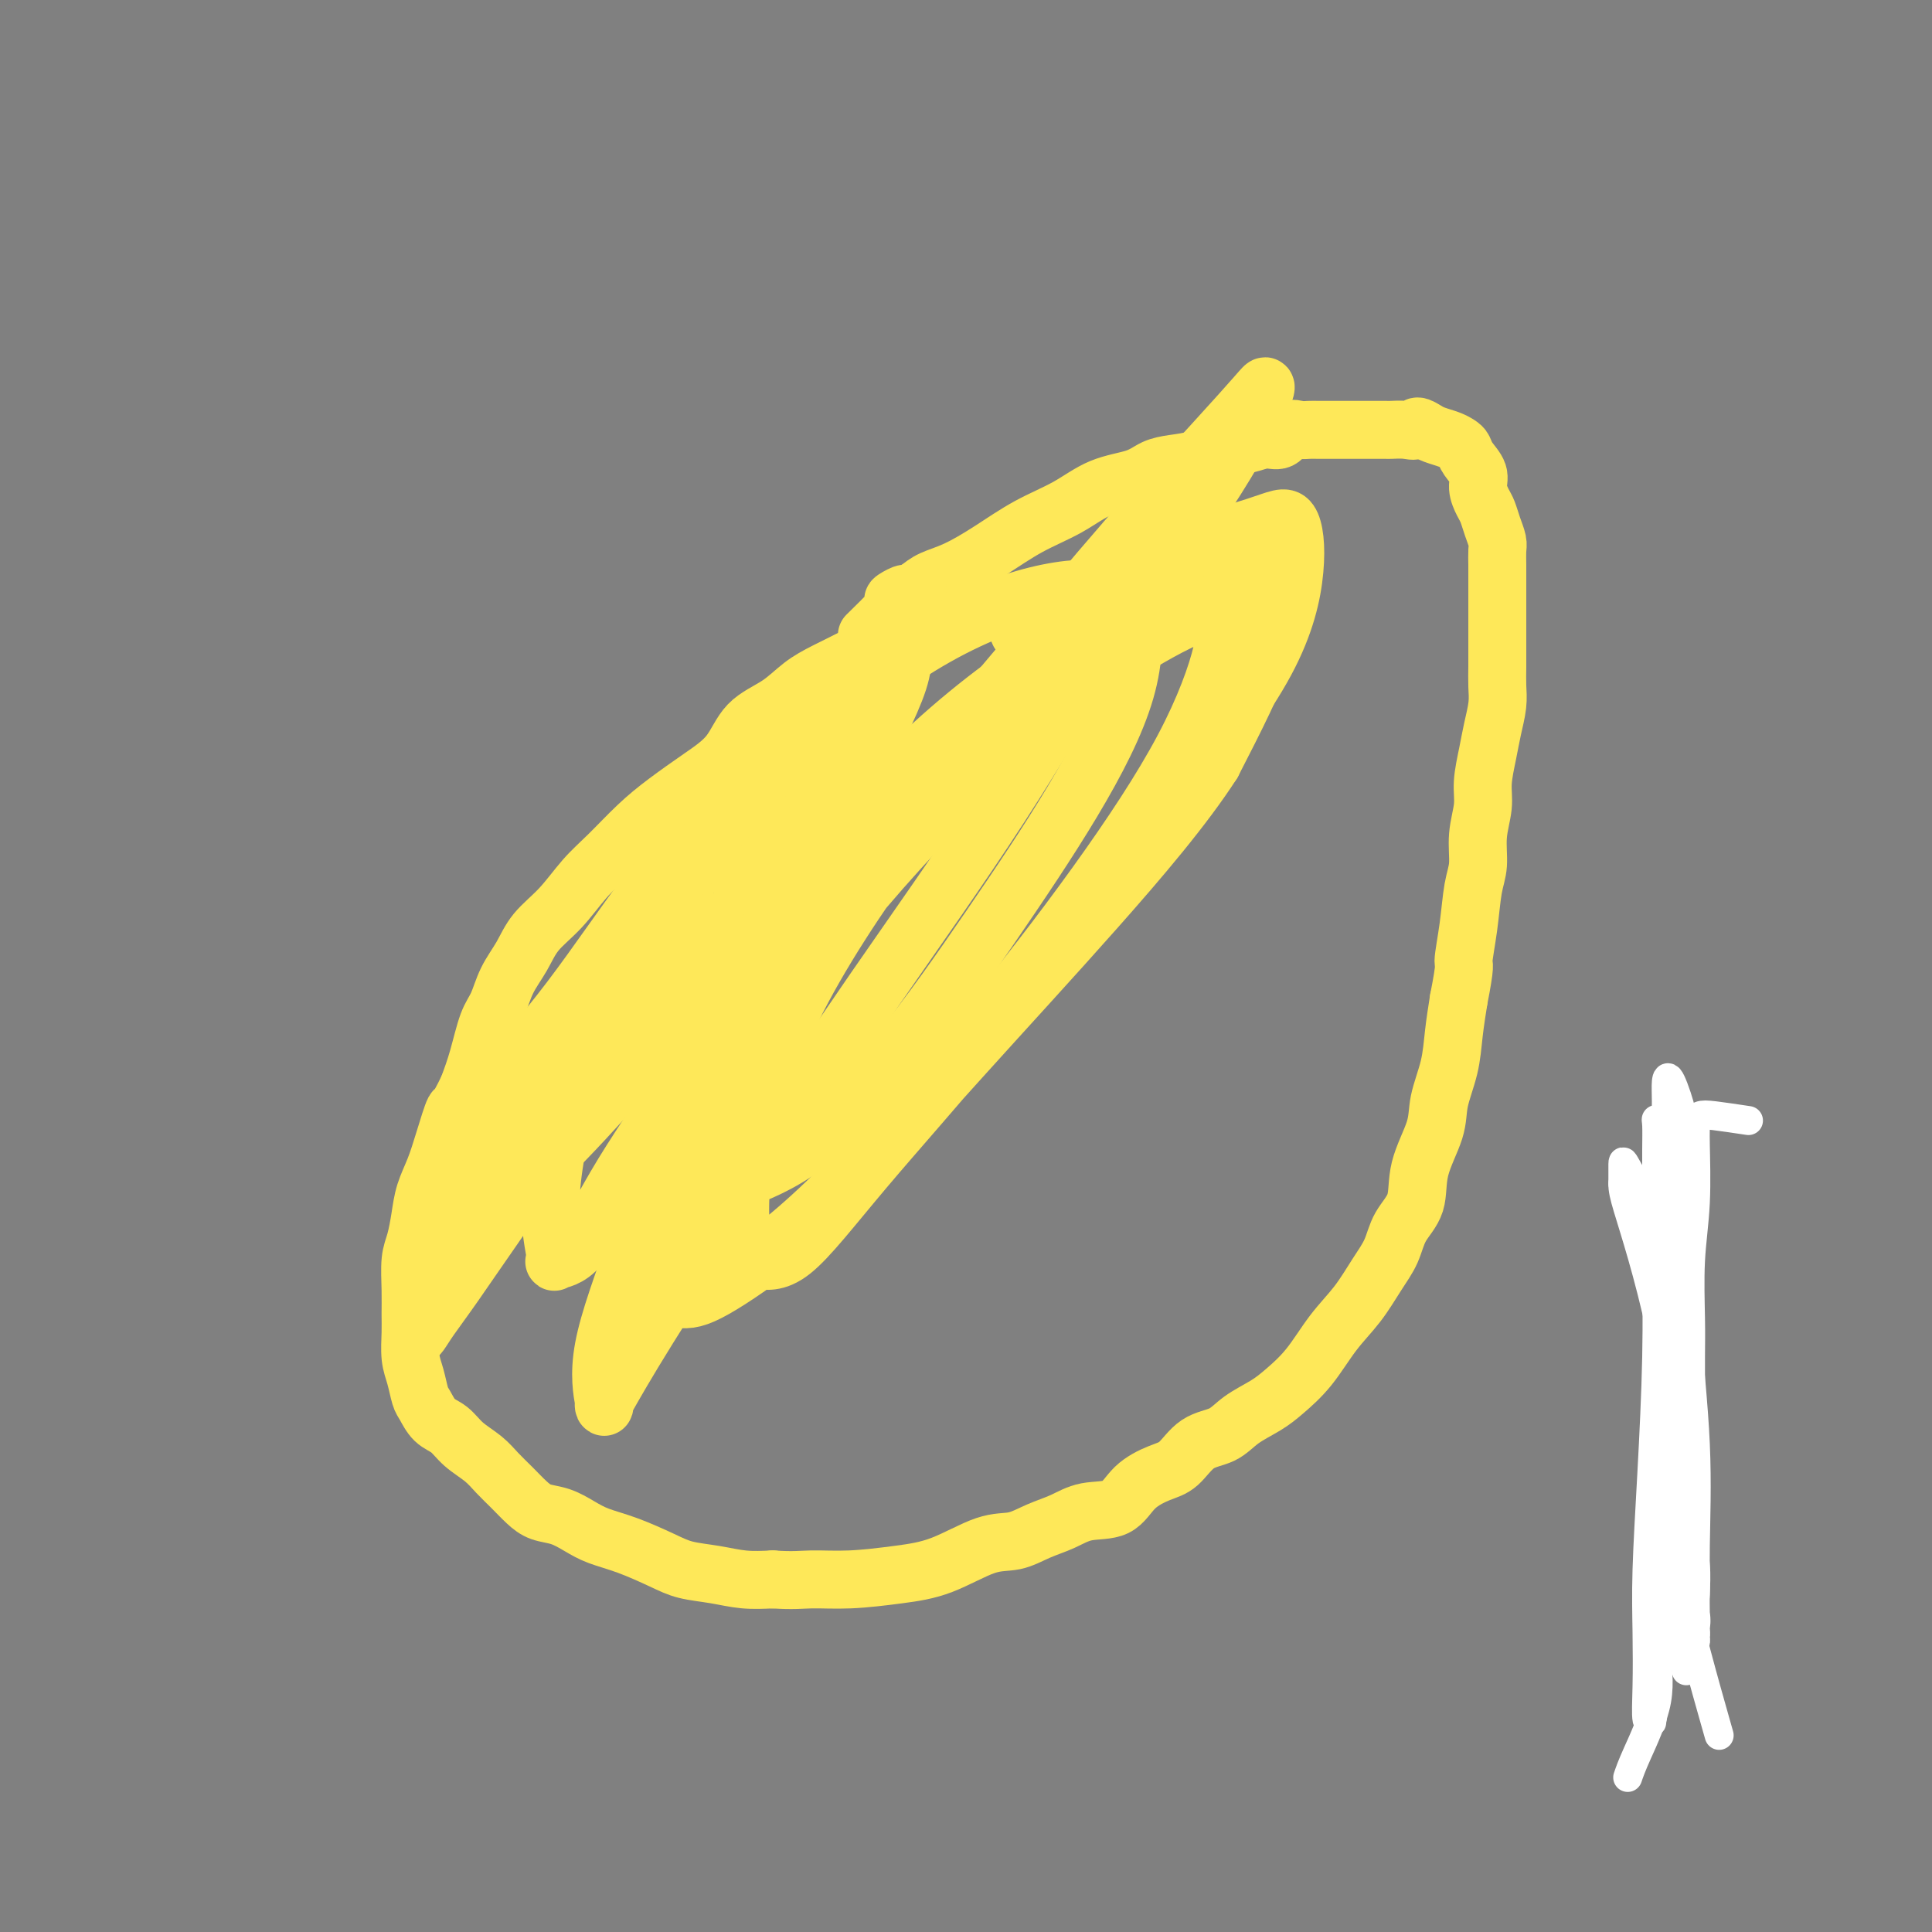 <svg viewBox='0 0 400 400' version='1.1' xmlns='http://www.w3.org/2000/svg' xmlns:xlink='http://www.w3.org/1999/xlink'><rect x="0" y="0" width="400" height="400" fill="#808080" stroke="none"/><g fill='none' stroke='#000000' stroke-width='6' stroke-linecap='round' stroke-linejoin='round'><path d='M343,346c-0.436,-2.740 -0.871,-5.480 -1,-8c-0.129,-2.520 0.049,-4.820 0,-7c-0.049,-2.180 -0.325,-4.240 0,-9c0.325,-4.760 1.250,-12.221 2,-19c0.750,-6.779 1.325,-12.875 2,-18c0.675,-5.125 1.449,-9.280 2,-13c0.551,-3.720 0.880,-7.003 1,-9c0.120,-1.997 0.032,-2.706 0,-4c-0.032,-1.294 -0.009,-3.174 0,-4c0.009,-0.826 0.002,-0.597 0,-1c-0.002,-0.403 -0.001,-1.439 0,-2c0.001,-0.561 0.000,-0.648 0,-1c-0.000,-0.352 -0.000,-0.971 0,-1c0.000,-0.029 0.000,0.531 0,1c-0.000,0.469 -0.000,0.848 0,1c0.000,0.152 0.000,0.076 0,0'/></g>
<g fill='none' stroke='#FFFFFF' stroke-width='6' stroke-linecap='round' stroke-linejoin='round'><path d='M362,232c-2.649,-0.397 -5.299,-0.795 -7,-1c-1.701,-0.205 -2.455,-0.219 -3,0c-0.545,0.219 -0.882,0.671 -1,1c-0.118,0.329 -0.018,0.537 0,1c0.018,0.463 -0.048,1.183 0,4c0.048,2.817 0.209,7.732 0,12c-0.209,4.268 -0.788,7.890 -1,12c-0.212,4.110 -0.057,8.707 0,12c0.057,3.293 0.014,5.281 0,8c-0.014,2.719 -0.000,6.168 0,9c0.000,2.832 -0.014,5.048 0,8c0.014,2.952 0.056,6.642 0,10c-0.056,3.358 -0.211,6.384 0,9c0.211,2.616 0.789,4.822 1,7c0.211,2.178 0.054,4.328 0,6c-0.054,1.672 -0.005,2.864 0,4c0.005,1.136 -0.034,2.214 0,3c0.034,0.786 0.143,1.279 0,2c-0.143,0.721 -0.536,1.668 -1,2c-0.464,0.332 -1.000,0.047 -1,0c-0.000,-0.047 0.536,0.143 1,0c0.464,-0.143 0.858,-0.619 1,-1c0.142,-0.381 0.033,-0.667 0,-1c-0.033,-0.333 0.009,-0.714 0,-1c-0.009,-0.286 -0.069,-0.477 0,-1c0.069,-0.523 0.266,-1.377 0,-3c-0.266,-1.623 -0.995,-4.014 -2,-7c-1.005,-2.986 -2.287,-6.567 -3,-11c-0.713,-4.433 -0.856,-9.716 -1,-15'/><path d='M345,301c-1.000,-9.239 -0.999,-12.336 -1,-17c-0.001,-4.664 -0.004,-10.893 0,-16c0.004,-5.107 0.015,-9.091 0,-13c-0.015,-3.909 -0.057,-7.741 0,-11c0.057,-3.259 0.211,-5.944 0,-8c-0.211,-2.056 -0.789,-3.484 -1,-4c-0.211,-0.516 -0.056,-0.122 0,1c0.056,1.122 0.012,2.972 0,5c-0.012,2.028 0.007,4.236 0,8c-0.007,3.764 -0.040,9.086 0,15c0.040,5.914 0.155,12.421 0,20c-0.155,7.579 -0.578,16.232 -1,24c-0.422,7.768 -0.841,14.652 -1,20c-0.159,5.348 -0.057,9.158 0,13c0.057,3.842 0.068,7.714 0,11c-0.068,3.286 -0.214,5.985 0,7c0.214,1.015 0.789,0.347 1,0c0.211,-0.347 0.059,-0.374 0,0c-0.059,0.374 -0.026,1.150 0,0c0.026,-1.150 0.046,-4.224 0,-8c-0.046,-3.776 -0.159,-8.254 0,-13c0.159,-4.746 0.589,-9.760 1,-16c0.411,-6.240 0.804,-13.707 1,-21c0.196,-7.293 0.196,-14.412 0,-21c-0.196,-6.588 -0.588,-12.644 -1,-17c-0.412,-4.356 -0.842,-7.013 -2,-10c-1.158,-2.987 -3.042,-6.304 -4,-8c-0.958,-1.696 -0.988,-1.770 -1,-1c-0.012,0.770 -0.006,2.385 0,4'/><path d='M336,245c-0.057,1.185 0.300,2.649 1,5c0.700,2.351 1.742,5.590 3,10c1.258,4.410 2.733,9.992 4,16c1.267,6.008 2.326,12.441 3,19c0.674,6.559 0.964,13.243 1,20c0.036,6.757 -0.183,13.589 0,19c0.183,5.411 0.766,9.403 1,11c0.234,1.597 0.117,0.798 0,0'/><path d='M337,368c0.384,-1.123 0.768,-2.246 2,-5c1.232,-2.754 3.311,-7.138 4,-11c0.689,-3.862 -0.011,-7.202 0,-10c0.011,-2.798 0.734,-5.055 1,-11c0.266,-5.945 0.075,-15.578 0,-24c-0.075,-8.422 -0.034,-15.632 0,-22c0.034,-6.368 0.062,-11.895 0,-17c-0.062,-5.105 -0.213,-9.787 0,-14c0.213,-4.213 0.789,-7.958 1,-11c0.211,-3.042 0.055,-5.381 0,-7c-0.055,-1.619 -0.011,-2.517 0,-3c0.011,-0.483 -0.012,-0.551 0,0c0.012,0.551 0.060,1.722 0,3c-0.060,1.278 -0.226,2.664 0,5c0.226,2.336 0.845,5.623 1,10c0.155,4.377 -0.155,9.844 0,16c0.155,6.156 0.776,13.002 1,20c0.224,6.998 0.053,14.149 0,20c-0.053,5.851 0.014,10.403 0,14c-0.014,3.597 -0.109,6.238 0,8c0.109,1.762 0.423,2.646 1,3c0.577,0.354 1.416,0.180 2,0c0.584,-0.180 0.913,-0.366 1,-2c0.087,-1.634 -0.070,-4.716 0,-10c0.070,-5.284 0.365,-12.769 0,-21c-0.365,-8.231 -1.390,-17.209 -2,-26c-0.610,-8.791 -0.805,-17.396 -1,-26'/><path d='M348,247c-0.359,-16.338 0.243,-15.685 0,-17c-0.243,-1.315 -1.332,-4.600 -2,-6c-0.668,-1.400 -0.915,-0.915 -1,0c-0.085,0.915 -0.010,2.260 0,4c0.010,1.740 -0.047,3.874 0,8c0.047,4.126 0.196,10.246 0,17c-0.196,6.754 -0.738,14.144 -1,22c-0.262,7.856 -0.246,16.178 0,24c0.246,7.822 0.720,15.144 3,26c2.280,10.856 6.366,25.244 8,31c1.634,5.756 0.817,2.878 0,0'/></g>
<g fill='none' stroke='#FEE859' stroke-width='12' stroke-linecap='round' stroke-linejoin='round'><path d='M211,131c-0.898,-2.085 -1.797,-4.171 -3,-5c-1.203,-0.829 -2.711,-0.403 -4,0c-1.289,0.403 -2.359,0.782 -4,1c-1.641,0.218 -3.852,0.274 -6,1c-2.148,0.726 -4.233,2.122 -6,3c-1.767,0.878 -3.215,1.239 -5,2c-1.785,0.761 -3.906,1.923 -6,3c-2.094,1.077 -4.162,2.069 -6,3c-1.838,0.931 -3.448,1.802 -5,3c-1.552,1.198 -3.047,2.725 -5,4c-1.953,1.275 -4.366,2.299 -6,4c-1.634,1.701 -2.491,4.079 -4,6c-1.509,1.921 -3.669,3.386 -6,5c-2.331,1.614 -4.831,3.375 -7,5c-2.169,1.625 -4.005,3.112 -6,5c-1.995,1.888 -4.147,4.177 -6,6c-1.853,1.823 -3.406,3.179 -5,5c-1.594,1.821 -3.228,4.108 -5,6c-1.772,1.892 -3.682,3.388 -5,5c-1.318,1.612 -2.044,3.339 -3,5c-0.956,1.661 -2.143,3.254 -3,5c-0.857,1.746 -1.384,3.643 -2,5c-0.616,1.357 -1.320,2.173 -2,4c-0.680,1.827 -1.337,4.665 -2,7c-0.663,2.335 -1.331,4.168 -2,6'/><path d='M97,225c-2.749,5.799 -2.620,4.297 -3,5c-0.380,0.703 -1.267,3.612 -2,6c-0.733,2.388 -1.310,4.254 -2,6c-0.690,1.746 -1.491,3.372 -2,5c-0.509,1.628 -0.725,3.257 -1,5c-0.275,1.743 -0.609,3.598 -1,5c-0.391,1.402 -0.837,2.349 -1,4c-0.163,1.651 -0.041,4.005 0,6c0.041,1.995 -0.000,3.630 0,5c0.000,1.370 0.041,2.473 0,4c-0.041,1.527 -0.164,3.477 0,5c0.164,1.523 0.613,2.620 1,4c0.387,1.380 0.710,3.044 1,4c0.290,0.956 0.545,1.204 1,2c0.455,0.796 1.108,2.142 2,3c0.892,0.858 2.024,1.230 3,2c0.976,0.770 1.798,1.939 3,3c1.202,1.061 2.785,2.014 4,3c1.215,0.986 2.060,2.003 3,3c0.940,0.997 1.973,1.972 3,3c1.027,1.028 2.047,2.110 3,3c0.953,0.890 1.837,1.588 3,2c1.163,0.412 2.604,0.536 4,1c1.396,0.464 2.749,1.266 4,2c1.251,0.734 2.402,1.401 4,2c1.598,0.599 3.644,1.131 6,2c2.356,0.869 5.024,2.075 7,3c1.976,0.925 3.262,1.567 5,2c1.738,0.433 3.930,0.655 6,1c2.070,0.345 4.020,0.813 6,1c1.980,0.187 3.990,0.094 6,0'/><path d='M160,327c4.243,0.297 5.852,0.041 8,0c2.148,-0.041 4.835,0.134 8,0c3.165,-0.134 6.806,-0.578 10,-1c3.194,-0.422 5.939,-0.823 9,-2c3.061,-1.177 6.438,-3.132 9,-4c2.562,-0.868 4.310,-0.650 6,-1c1.690,-0.350 3.321,-1.269 5,-2c1.679,-0.731 3.404,-1.274 5,-2c1.596,-0.726 3.063,-1.634 5,-2c1.937,-0.366 4.344,-0.189 6,-1c1.656,-0.811 2.561,-2.611 4,-4c1.439,-1.389 3.412,-2.367 5,-3c1.588,-0.633 2.791,-0.921 4,-2c1.209,-1.079 2.422,-2.948 4,-4c1.578,-1.052 3.520,-1.286 5,-2c1.480,-0.714 2.499,-1.908 4,-3c1.501,-1.092 3.486,-2.082 5,-3c1.514,-0.918 2.558,-1.763 4,-3c1.442,-1.237 3.282,-2.864 5,-5c1.718,-2.136 3.312,-4.780 5,-7c1.688,-2.220 3.468,-4.016 5,-6c1.532,-1.984 2.814,-4.155 4,-6c1.186,-1.845 2.276,-3.364 3,-5c0.724,-1.636 1.082,-3.390 2,-5c0.918,-1.610 2.396,-3.075 3,-5c0.604,-1.925 0.333,-4.308 1,-7c0.667,-2.692 2.273,-5.691 3,-8c0.727,-2.309 0.576,-3.928 1,-6c0.424,-2.072 1.422,-4.596 2,-7c0.578,-2.404 0.737,-4.687 1,-7c0.263,-2.313 0.632,-4.657 1,-7'/><path d='M302,207c1.570,-7.998 0.994,-6.994 1,-8c0.006,-1.006 0.594,-4.022 1,-7c0.406,-2.978 0.630,-5.918 1,-8c0.370,-2.082 0.887,-3.305 1,-5c0.113,-1.695 -0.177,-3.863 0,-6c0.177,-2.137 0.822,-4.245 1,-6c0.178,-1.755 -0.110,-3.158 0,-5c0.110,-1.842 0.618,-4.124 1,-6c0.382,-1.876 0.638,-3.348 1,-5c0.362,-1.652 0.829,-3.485 1,-5c0.171,-1.515 0.046,-2.711 0,-4c-0.046,-1.289 -0.012,-2.670 0,-4c0.012,-1.330 0.003,-2.610 0,-4c-0.003,-1.390 -0.001,-2.889 0,-4c0.001,-1.111 0.000,-1.835 0,-3c-0.000,-1.165 0.001,-2.773 0,-4c-0.001,-1.227 -0.003,-2.075 0,-3c0.003,-0.925 0.012,-1.928 0,-3c-0.012,-1.072 -0.044,-2.212 0,-3c0.044,-0.788 0.165,-1.225 0,-2c-0.165,-0.775 -0.617,-1.887 -1,-3c-0.383,-1.113 -0.698,-2.227 -1,-3c-0.302,-0.773 -0.592,-1.205 -1,-2c-0.408,-0.795 -0.935,-1.953 -1,-3c-0.065,-1.047 0.331,-1.982 0,-3c-0.331,-1.018 -1.391,-2.118 -2,-3c-0.609,-0.882 -0.768,-1.546 -1,-2c-0.232,-0.454 -0.536,-0.699 -1,-1c-0.464,-0.301 -1.086,-0.658 -2,-1c-0.914,-0.342 -2.118,-0.669 -3,-1c-0.882,-0.331 -1.441,-0.665 -2,-1'/><path d='M295,89c-2.080,-1.392 -1.780,-0.373 -2,0c-0.220,0.373 -0.961,0.100 -2,0c-1.039,-0.100 -2.375,-0.027 -3,0c-0.625,0.027 -0.540,0.007 -1,0c-0.460,-0.007 -1.467,-0.002 -2,0c-0.533,0.002 -0.593,0.001 -1,0c-0.407,-0.001 -1.160,-0.000 -2,0c-0.840,0.000 -1.768,0.000 -2,0c-0.232,-0.000 0.233,0.000 0,0c-0.233,-0.000 -1.165,-0.000 -2,0c-0.835,0.000 -1.575,0.001 -2,0c-0.425,-0.001 -0.537,-0.002 -1,0c-0.463,0.002 -1.278,0.008 -2,0c-0.722,-0.008 -1.351,-0.031 -2,0c-0.649,0.031 -1.320,0.117 -2,0c-0.680,-0.117 -1.370,-0.436 -2,0c-0.630,0.436 -1.199,1.626 -2,2c-0.801,0.374 -1.834,-0.068 -3,0c-1.166,0.068 -2.465,0.647 -4,1c-1.535,0.353 -3.307,0.479 -5,1c-1.693,0.521 -3.308,1.436 -5,2c-1.692,0.564 -3.461,0.776 -5,1c-1.539,0.224 -2.849,0.460 -4,1c-1.151,0.540 -2.143,1.386 -4,2c-1.857,0.614 -4.579,0.997 -7,2c-2.421,1.003 -4.542,2.625 -7,4c-2.458,1.375 -5.253,2.504 -8,4c-2.747,1.496 -5.448,3.360 -8,5c-2.552,1.640 -4.956,3.057 -7,4c-2.044,0.943 -3.727,1.412 -5,2c-1.273,0.588 -2.137,1.294 -3,2'/><path d='M190,122c-8.219,3.992 -4.265,1.472 -3,1c1.265,-0.472 -0.159,1.104 -2,3c-1.841,1.896 -4.097,4.113 -5,5c-0.903,0.887 -0.451,0.443 0,0'/><path d='M115,234c-0.424,0.947 -0.847,1.895 -3,3c-2.153,1.105 -6.035,2.368 -8,3c-1.965,0.632 -2.014,0.635 -3,1c-0.986,0.365 -2.909,1.093 -4,2c-1.091,0.907 -1.351,1.995 -2,3c-0.649,1.005 -1.688,1.928 -3,6c-1.312,4.072 -2.897,11.295 -4,16c-1.103,4.705 -1.723,6.894 -2,8c-0.277,1.106 -0.211,1.130 0,1c0.211,-0.130 0.568,-0.414 1,-1c0.432,-0.586 0.938,-1.474 2,-3c1.062,-1.526 2.680,-3.690 5,-7c2.320,-3.310 5.342,-7.764 9,-13c3.658,-5.236 7.953,-11.252 12,-18c4.047,-6.748 7.847,-14.226 11,-21c3.153,-6.774 5.657,-12.842 8,-17c2.343,-4.158 4.523,-6.405 6,-9c1.477,-2.595 2.250,-5.536 3,-8c0.750,-2.464 1.476,-4.449 2,-6c0.524,-1.551 0.845,-2.666 1,-3c0.155,-0.334 0.146,0.114 0,0c-0.146,-0.114 -0.427,-0.789 -1,0c-0.573,0.789 -1.438,3.043 -3,5c-1.562,1.957 -3.820,3.619 -8,9c-4.180,5.381 -10.283,14.482 -16,22c-5.717,7.518 -11.048,13.452 -15,19c-3.952,5.548 -6.524,10.708 -8,15c-1.476,4.292 -1.855,7.714 -2,9c-0.145,1.286 -0.055,0.436 0,0c0.055,-0.436 0.077,-0.457 1,0c0.923,0.457 2.749,1.392 6,0c3.251,-1.392 7.929,-5.112 13,-10c5.071,-4.888 10.536,-10.944 16,-17'/><path d='M129,223c7.681,-8.566 12.384,-16.481 17,-24c4.616,-7.519 9.144,-14.642 13,-21c3.856,-6.358 7.041,-11.950 9,-16c1.959,-4.050 2.692,-6.556 3,-8c0.308,-1.444 0.191,-1.824 0,-2c-0.191,-0.176 -0.455,-0.148 -1,0c-0.545,0.148 -1.372,0.416 -3,2c-1.628,1.584 -4.056,4.486 -9,10c-4.944,5.514 -12.403,13.642 -19,22c-6.597,8.358 -12.333,16.946 -18,25c-5.667,8.054 -11.264,15.572 -15,22c-3.736,6.428 -5.610,11.764 -7,15c-1.390,3.236 -2.297,4.371 0,4c2.297,-0.371 7.799,-2.249 10,-3c2.201,-0.751 1.100,-0.376 0,0'/><path d='M151,224c-0.325,-3.152 -0.650,-6.303 0,-9c0.650,-2.697 2.275,-4.938 4,-7c1.725,-2.062 3.550,-3.945 9,-11c5.450,-7.055 14.525,-19.284 23,-30c8.475,-10.716 16.352,-19.920 24,-29c7.648,-9.080 15.069,-18.037 22,-26c6.931,-7.963 13.371,-14.933 18,-20c4.629,-5.067 7.445,-8.230 9,-10c1.555,-1.770 1.848,-2.147 2,-2c0.152,0.147 0.162,0.819 -2,5c-2.162,4.181 -6.497,11.872 -12,20c-5.503,8.128 -12.176,16.692 -19,27c-6.824,10.308 -13.800,22.359 -22,35c-8.200,12.641 -17.623,25.874 -26,38c-8.377,12.126 -15.707,23.147 -23,34c-7.293,10.853 -14.548,21.538 -20,30c-5.452,8.462 -9.102,14.700 -11,18c-1.898,3.300 -2.044,3.660 -2,4c0.044,0.340 0.278,0.658 0,-1c-0.278,-1.658 -1.068,-5.293 0,-11c1.068,-5.707 3.994,-13.486 7,-22c3.006,-8.514 6.091,-17.764 10,-27c3.909,-9.236 8.643,-18.457 13,-28c4.357,-9.543 8.338,-19.408 12,-28c3.662,-8.592 7.006,-15.910 10,-22c2.994,-6.090 5.638,-10.952 7,-14c1.362,-3.048 1.444,-4.282 2,-4c0.556,0.282 1.588,2.081 0,7c-1.588,4.919 -5.794,12.960 -10,21'/><path d='M176,162c-3.913,8.744 -8.696,16.605 -14,26c-5.304,9.395 -11.128,20.325 -17,30c-5.872,9.675 -11.790,18.097 -16,25c-4.210,6.903 -6.712,12.287 -9,15c-2.288,2.713 -4.362,2.754 -5,3c-0.638,0.246 0.162,0.698 0,-1c-0.162,-1.698 -1.284,-5.545 -1,-12c0.284,-6.455 1.976,-15.519 5,-25c3.024,-9.481 7.382,-19.380 14,-30c6.618,-10.620 15.496,-21.963 25,-32c9.504,-10.037 19.632,-18.770 29,-25c9.368,-6.230 17.974,-9.958 25,-12c7.026,-2.042 12.472,-2.399 16,-2c3.528,0.399 5.139,1.552 6,5c0.861,3.448 0.971,9.191 -1,16c-1.971,6.809 -6.022,14.685 -11,23c-4.978,8.315 -10.883,17.070 -17,26c-6.117,8.930 -12.446,18.034 -19,26c-6.554,7.966 -13.334,14.794 -19,19c-5.666,4.206 -10.218,5.789 -13,7c-2.782,1.211 -3.793,2.048 -5,1c-1.207,-1.048 -2.609,-3.982 -3,-9c-0.391,-5.018 0.229,-12.119 3,-20c2.771,-7.881 7.694,-16.542 14,-26c6.306,-9.458 13.996,-19.714 23,-29c9.004,-9.286 19.321,-17.604 29,-24c9.679,-6.396 18.721,-10.871 26,-14c7.279,-3.129 12.797,-4.911 16,-5c3.203,-0.089 4.093,1.514 5,4c0.907,2.486 1.831,5.853 0,12c-1.831,6.147 -6.415,15.073 -11,24'/><path d='M251,158c-5.816,9.050 -14.855,19.673 -24,30c-9.145,10.327 -18.396,20.356 -28,31c-9.604,10.644 -19.563,21.902 -28,30c-8.437,8.098 -15.354,13.037 -20,16c-4.646,2.963 -7.021,3.951 -9,4c-1.979,0.049 -3.561,-0.841 -4,-5c-0.439,-4.159 0.266,-11.586 3,-20c2.734,-8.414 7.498,-17.813 14,-28c6.502,-10.187 14.743,-21.161 24,-32c9.257,-10.839 19.528,-21.544 29,-30c9.472,-8.456 18.143,-14.664 25,-19c6.857,-4.336 11.901,-6.799 15,-8c3.099,-1.201 4.254,-1.141 5,0c0.746,1.141 1.084,3.363 0,8c-1.084,4.637 -3.590,11.689 -8,20c-4.410,8.311 -10.725,17.882 -18,28c-7.275,10.118 -15.511,20.783 -24,31c-8.489,10.217 -17.233,19.986 -24,28c-6.767,8.014 -11.558,14.274 -15,17c-3.442,2.726 -5.536,1.919 -7,2c-1.464,0.081 -2.297,1.049 -3,-2c-0.703,-3.049 -1.277,-10.116 0,-19c1.277,-8.884 4.406,-19.584 10,-31c5.594,-11.416 13.652,-23.549 22,-35c8.348,-11.451 16.985,-22.221 26,-32c9.015,-9.779 18.407,-18.566 27,-24c8.593,-5.434 16.388,-7.514 21,-9c4.612,-1.486 6.040,-2.378 7,-1c0.960,1.378 1.451,5.025 1,10c-0.451,4.975 -1.843,11.279 -6,19c-4.157,7.721 -11.078,16.861 -18,26'/></g>
</svg>